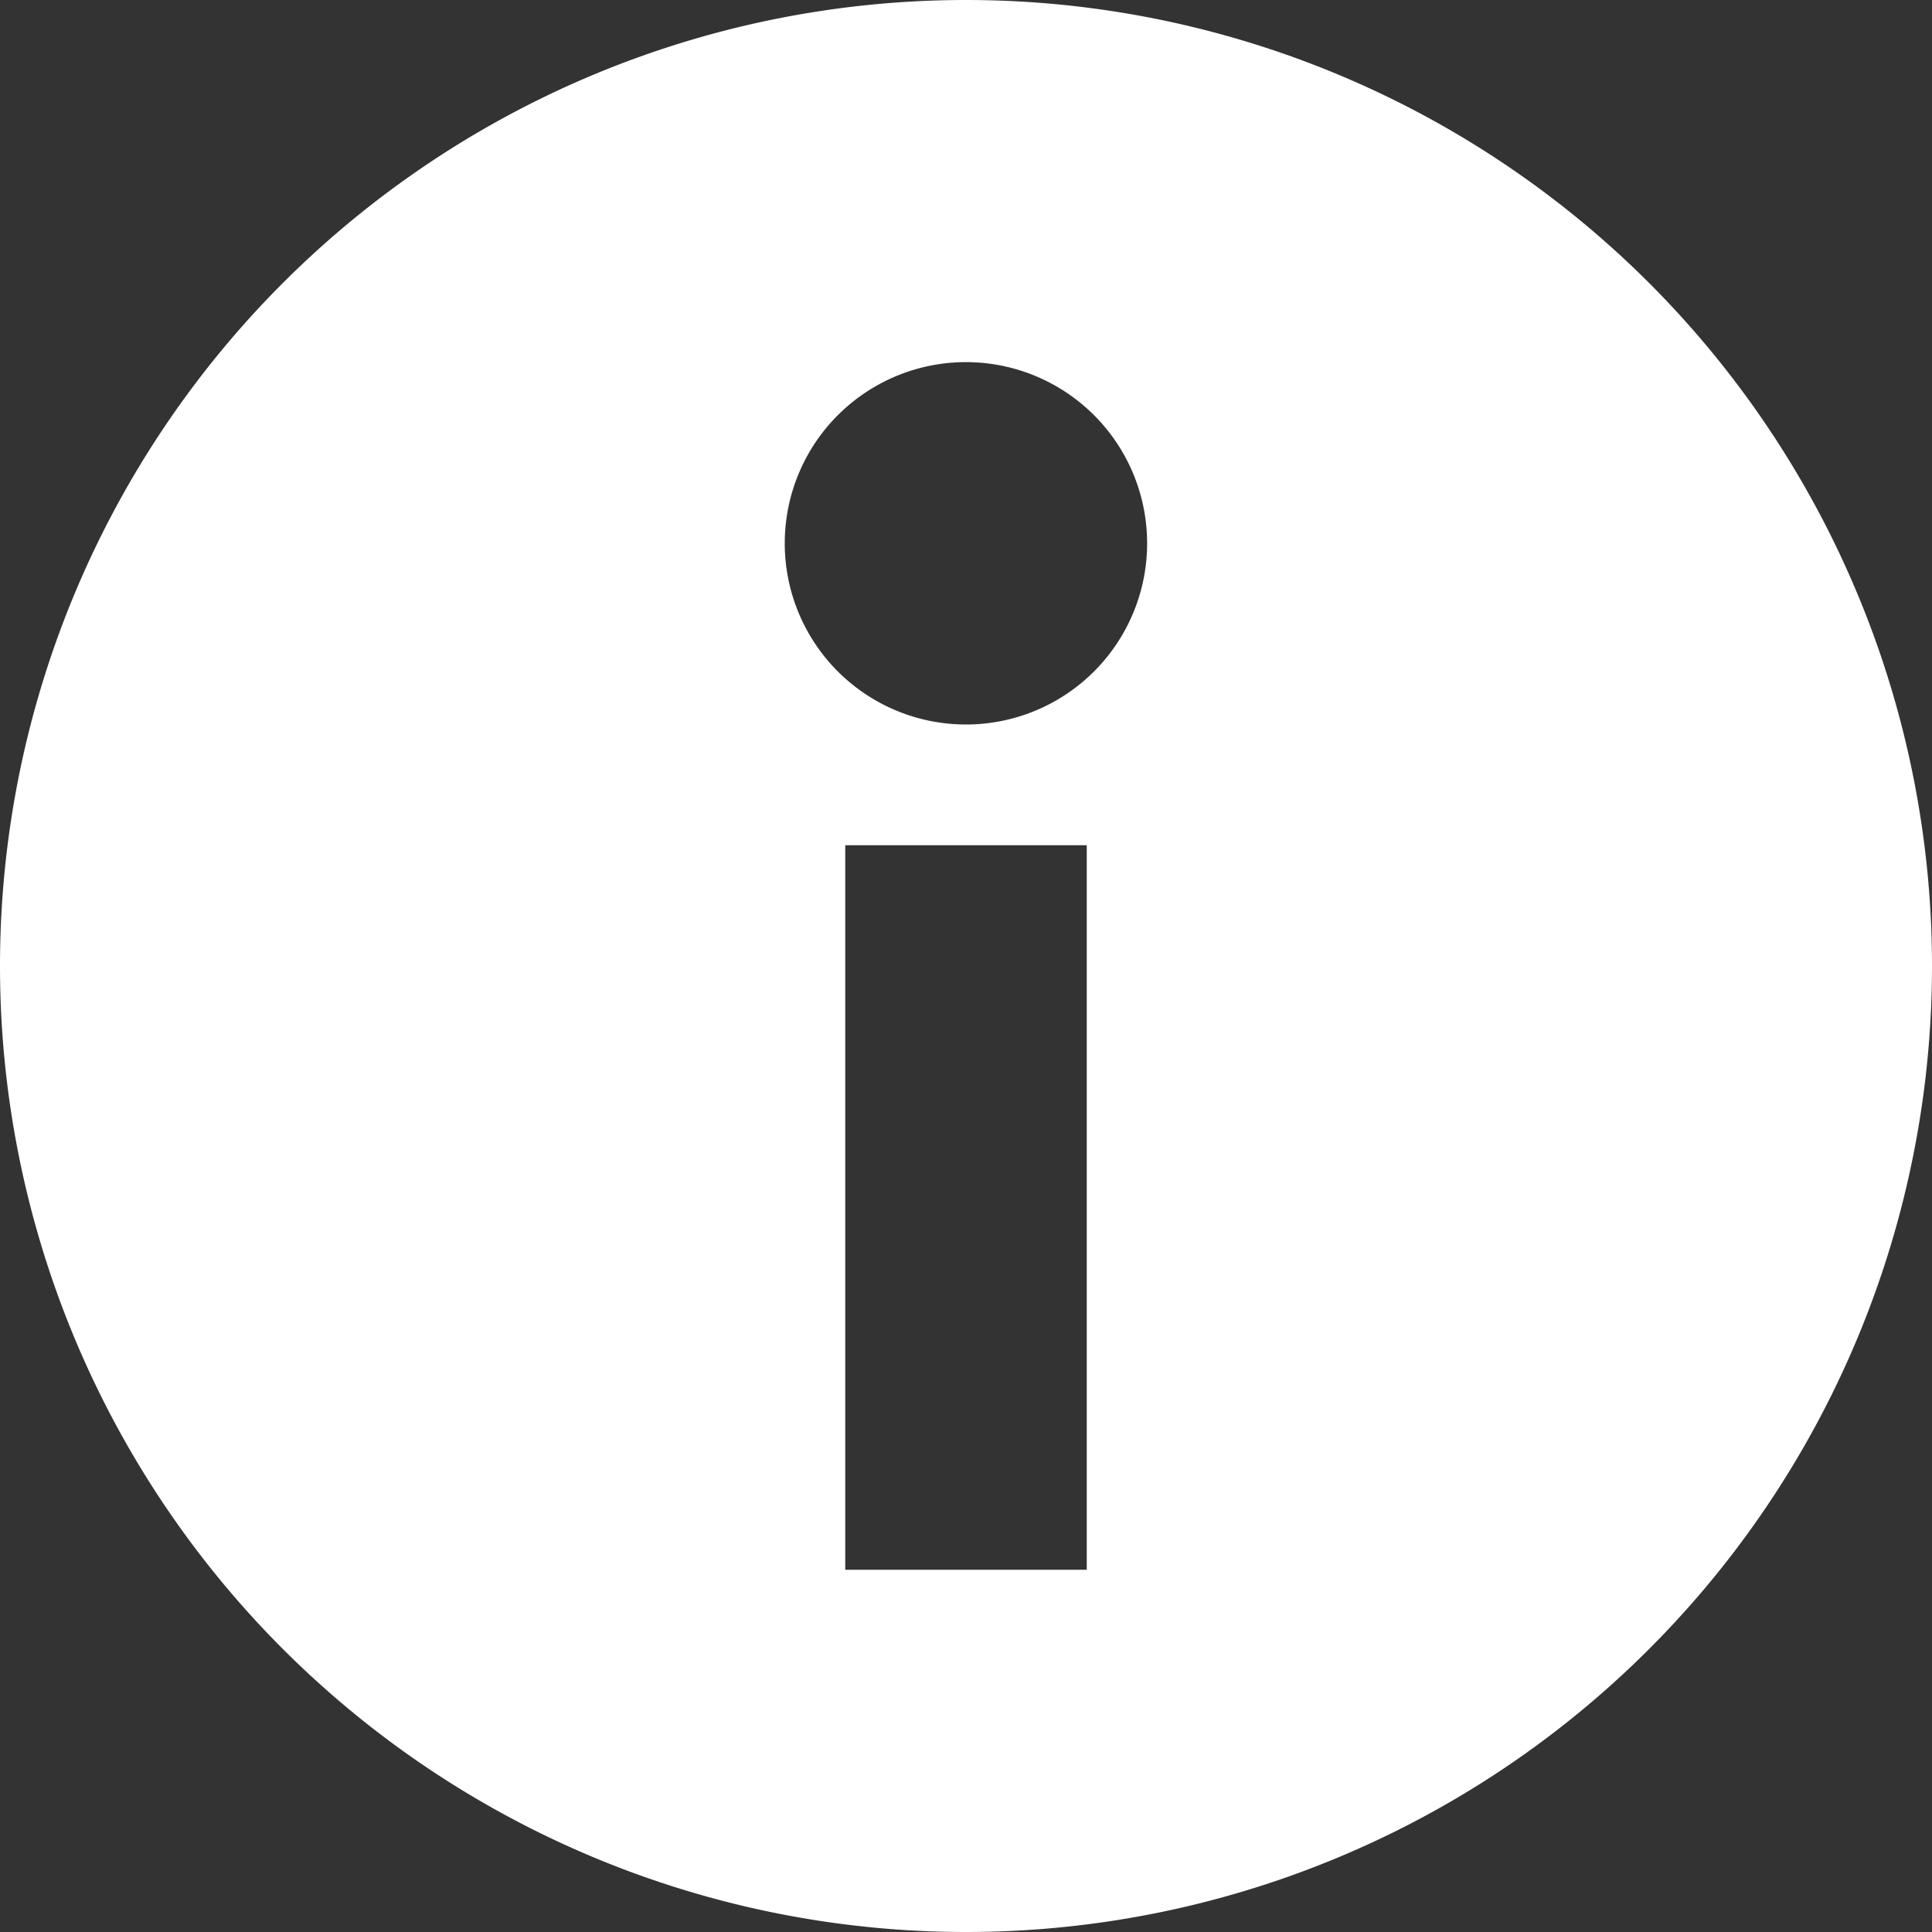 <svg width="16" height="16" xmlns="http://www.w3.org/2000/svg"><rect width="100%" height="100%" fill="#333333" stroke="none"/><path fill-rule="evenodd" d="M8 16A8 8 0 1 0 8 0a8 8 0 0 0 0 16zM7 7h2v6H7V7zm1-1a1.5 1.5 0 1 0-.001-3.001A1.5 1.5 0 0 0 8 6z" fill="#fff"/></svg>